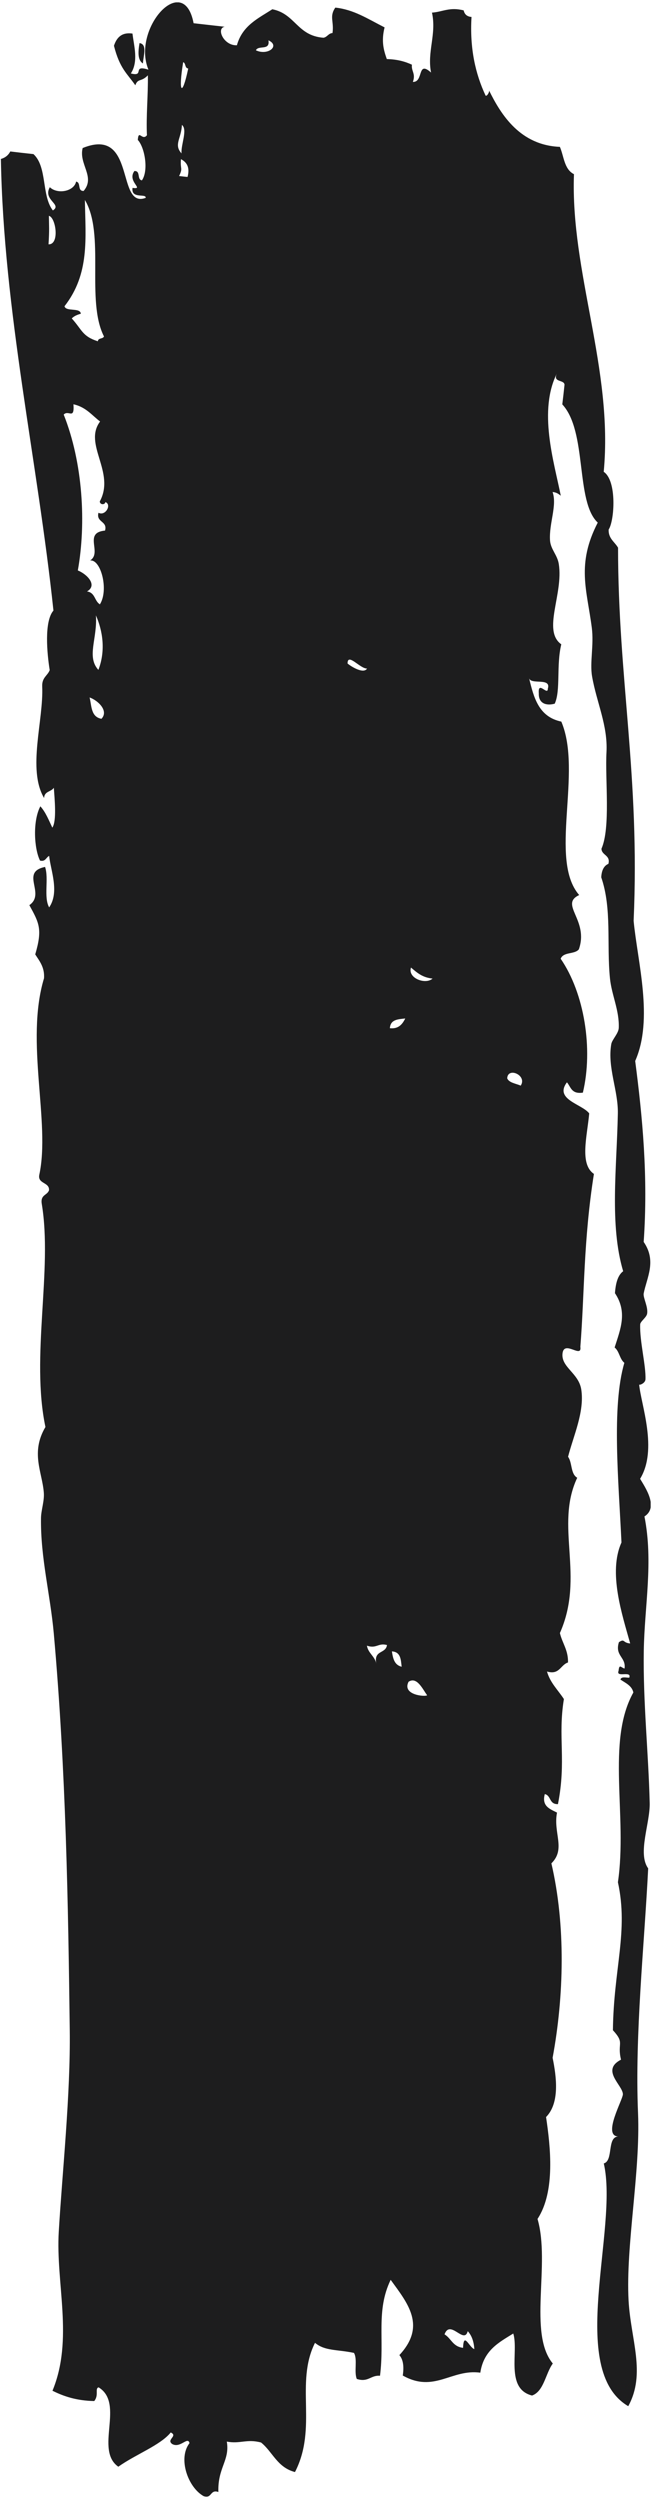<svg width="121" height="461" viewBox="0 0 121 461" fill="none" xmlns="http://www.w3.org/2000/svg">
<g clip-path="url(#clip0_2193_809)">
<path fill-rule="evenodd" clip-rule="evenodd" d="M26.364 11.704C25.369 11.077 25.455 9.585 25.736 7.941C27.207 8.179 26.45 10.212 26.364 11.704ZM6.05 28.404C4.665 28.253 3.28 28.102 1.895 27.929C1.527 28.643 0.943 29.097 0.164 29.314C0.647 57.383 6.929 84.911 9.857 112.59C8.127 114.58 8.669 120.484 9.168 123.576C8.757 124.636 7.718 124.917 7.784 126.582C8.066 132.789 4.996 141.872 8.135 147.17C8.178 145.872 9.433 146.045 9.93 145.266C10.061 147.234 10.495 151.429 9.651 152.619C9.001 151.257 8.438 149.786 7.443 148.684C6.015 151.387 6.276 156.469 7.38 158.696C8.397 158.955 8.484 158.112 9.068 157.831C9.328 160.49 11.017 164.469 9.07 167.324C8.01 165.486 9.047 161.983 8.311 159.864C3.616 160.838 8.507 164.772 5.413 166.914C7.232 170.222 7.86 171.347 6.498 175.997C7.298 177.251 8.251 178.375 8.121 180.386C4.597 192.065 9.34 206.985 7.243 216.652C6.919 218.339 9.148 217.971 9.04 219.484C8.716 220.458 7.439 220.263 7.699 221.972C9.736 234.168 5.65 250.172 8.38 263.146C5.59 267.861 7.798 271.494 8.08 275.235C8.21 276.77 7.583 278.457 7.562 279.927C7.456 287.237 9.275 294.005 9.926 301.271C12.183 326.659 12.578 351.311 12.865 374.321C13.02 386.258 11.487 400.574 10.841 411.495C10.259 421.097 13.615 431.346 9.679 440.862C11.757 441.9 14.116 442.7 17.383 442.764C18.292 441.639 17.447 440.493 18.183 440.233C23.074 443.216 17.385 451.76 21.822 454.873C25.089 452.558 29.589 450.913 31.493 448.556C32.9 449.226 30.584 449.853 31.775 450.697C33.29 451.518 34.631 449.204 34.956 450.523C32.792 453.313 34.633 458.654 37.554 460.297C39.113 460.859 38.723 458.977 40.281 459.539C40.128 455.041 42.422 453.743 41.837 450.24C44.282 450.715 45.515 449.698 48.155 450.411C50.319 452.162 51.121 454.995 54.41 455.859C58.627 447.662 54.384 439.467 58.104 432.027C59.944 433.562 62.108 433.216 65.289 433.885C65.981 435.053 65.268 437.389 65.809 438.686C67.93 439.377 68.384 437.95 70.093 438.101C70.957 431.332 69.311 426.121 72.058 420.411C75.175 424.714 78.703 428.865 73.663 434.294C74.399 435.137 74.529 436.456 74.291 438.057C80.113 441.342 83.271 436.8 88.594 437.534C89.221 433.382 92.033 431.954 94.673 430.31C95.712 433.618 93.139 440.474 98.138 441.749C100.345 440.948 100.604 437.704 101.966 435.844C97.356 430.266 101.572 417.528 99.147 409.181C102.478 404.12 101.524 395.773 100.722 390.388C103.274 387.814 102.646 382.97 101.931 379.467C104.027 368.156 104.37 355.051 101.705 343.612C104.41 340.952 102.007 338.033 102.742 334.248C101.4 333.578 99.885 333.06 100.491 330.832C101.702 331.134 101.248 332.735 102.915 332.691C104.492 324.689 102.868 320.3 104.013 313.315C102.931 311.65 101.459 310.288 100.896 308.233C103.19 308.925 103.384 307 104.769 306.567C104.833 304.297 103.708 302.999 103.275 301.14C107.946 290.607 102.274 281.439 106.47 272.507C105.215 271.772 105.582 269.739 104.781 268.637C105.776 264.744 107.83 260.375 107.223 256.266C106.768 253.196 103.457 252.137 103.759 249.563C104.062 247.055 107.373 250.6 107.048 248.351C107.825 238.555 107.606 228.759 109.55 216.475C106.867 214.659 108.294 209.577 108.682 205.317C107.34 203.565 102.19 202.766 104.569 199.587C105.305 200.43 105.37 201.793 107.513 201.489C109.436 193.423 107.789 183.151 103.417 176.794C103.936 175.475 105.97 176.037 106.77 175.063C108.673 169.657 103.111 166.782 106.833 165.051C101.162 158.521 107.498 142.387 103.536 133.068C99.338 132.182 98.45 128.614 97.583 125.025C97.865 126.365 101.716 124.872 101.046 126.992C101.046 128.397 99.184 125.392 99.38 127.857C99.315 129.825 100.895 130.171 102.323 129.759C103.448 127.294 102.581 122.71 103.532 118.817C99.983 116.287 103.941 109.583 103.074 104.025C102.814 102.317 101.559 101.301 101.45 99.636C101.255 96.5 102.79 93.213 101.924 90.726C102.638 90.79 103.049 91.093 103.439 91.418C102.204 85.19 99.194 75.675 102.806 68.689C101.767 70.636 104.039 69.922 104.126 70.938C103.997 72.149 103.867 73.36 103.716 74.571C108.369 79.587 106.101 92.498 110.256 96.368C106.277 104.068 108.269 108.825 109.157 115.745C109.569 118.945 108.77 122.124 109.203 124.697C110.026 129.498 112.126 133.736 111.868 138.688C111.588 143.749 112.65 152.615 110.942 156.508C110.964 157.74 112.652 157.675 112.219 159.297C111.397 159.643 110.965 160.487 110.9 161.784C112.892 167.579 111.877 174.111 112.506 180.403C112.81 183.474 114.26 186.328 114.131 189.55C114.088 190.588 112.877 191.713 112.747 192.557C112.012 196.86 114.047 201.098 113.962 205.337C113.77 215.328 112.409 225.881 114.943 234.423C113.948 235.158 113.558 236.651 113.429 238.467C115.767 241.97 114.448 245.084 113.367 248.48C114.254 249.193 114.276 250.599 115.163 251.312C112.785 259.357 114.109 273.197 114.631 284.442C112.144 289.957 114.764 297.763 116.237 303.061C114.808 302.953 115.284 302.088 114.159 302.824C113.359 305.376 115.501 305.548 115.199 307.689C114.55 307.516 114.225 306.76 114.096 308.1C113.555 309.463 116.584 307.992 116.065 309.376C115.437 309.376 114.593 309.117 114.442 309.722C115.416 310.371 116.563 310.868 116.823 312.1C111.783 321.119 115.768 334.872 113.975 347.091C115.947 356.173 113.179 363.007 113.052 374.382C115.324 376.847 113.788 376.653 114.546 379.81C110.782 381.757 114.829 384.481 114.894 386.168C114.937 387.119 111.044 393.867 114.03 393.975C111.91 394.083 113.188 398.43 111.37 398.949C114.143 410.994 104.477 436.99 115.882 443.712C119.191 437.678 116.333 431.407 115.942 424.228C115.399 414.086 118.143 400.569 117.686 389.649C117.077 375.16 118.847 358.746 119.558 344.538C117.544 341.77 119.945 336.169 119.836 332.449C119.617 323.258 118.598 313.895 118.747 304.401C118.875 296.205 120.539 288.074 118.871 279.64C121.51 277.953 119.064 274.364 118.068 272.699C121.378 267.27 118.238 259.053 117.891 255.29C117.891 255.507 119.016 255.096 119.059 254.36C119.167 251.83 117.975 247.354 118.083 244.24C118.083 243.699 119.229 242.964 119.359 242.272C119.597 241.017 118.579 239.288 118.731 238.509C119.314 235.568 121.153 232.54 118.728 229.016C119.569 216.97 118.506 205.941 117.162 195.648C120.579 187.927 117.59 177.353 116.874 169.806C118.058 142.969 114.007 125.237 114.001 100.995C113.373 99.914 112.183 99.287 112.269 97.643C113.329 96.086 113.846 88.668 111.357 87.004C113.149 67.995 105.203 50.221 105.869 32.12C104.051 31.212 104.029 28.834 103.271 27.082C95.979 26.781 92.451 21.246 90.199 16.662C90.329 16.922 89.832 17.808 89.572 17.635C87.688 13.614 86.627 8.921 86.972 3.125C86.063 3.061 85.673 2.564 85.522 1.915C82.925 1.245 81.648 2.197 79.679 2.327C80.546 6.328 78.751 9.529 79.509 13.378C76.89 11.043 78.189 15.173 76.155 15.109C76.718 13.551 75.83 13.141 75.981 11.93C74.726 11.346 73.276 10.936 71.35 10.893C70.787 9.293 70.289 7.628 70.938 5.054C67.713 3.411 65.246 1.768 61.849 1.402C60.702 3.067 61.633 3.91 61.331 6.094C60.573 6.138 60.357 6.852 59.665 6.96C54.796 6.593 54.492 2.55 50.229 1.707C47.633 3.395 44.712 4.693 43.696 8.348C41.272 8.457 39.822 5.235 41.444 4.932C39.54 4.716 37.614 4.5 35.71 4.284C33.868 -5.403 24.242 5.282 27.381 12.85C24.265 11.856 26.776 14.234 24.136 13.543C25.585 11.315 24.697 8.461 24.437 6.19C22.468 5.91 21.516 6.905 21.019 8.44C22.08 12.657 23.465 13.565 24.959 15.727C25.434 14.386 26.062 15.164 27.273 13.888C27.339 17.456 26.929 21.435 27.103 24.939C26.216 26.063 25.567 23.75 25.416 25.804C26.693 27.166 27.451 31.426 26.175 33.265C25.201 33.092 26.001 31.491 24.79 31.535C23.362 33.482 26.738 34.973 24.444 34.649C24.142 36.768 27.019 35.6 26.868 36.487C21.372 38.564 25.177 23.252 15.246 27.299C14.489 30.283 17.649 32.618 15.421 35.214C14.209 35.236 15.009 33.657 14.036 33.484C13.668 35.3 10.617 35.885 9.189 34.523C7.848 36.881 11.527 37.68 9.752 38.805C7.631 36.081 8.755 30.76 6.158 28.404L6.05 28.404ZM87.49 433.188C86.537 432.864 85.52 429.901 85.412 432.95C83.508 432.735 83.248 431.221 81.993 430.464C83.052 427.61 85.607 432.41 86.277 429.879C87.034 430.701 87.403 431.825 87.49 433.188ZM96.044 200.195C95.157 199.806 93.901 199.676 93.555 198.854C93.641 196.692 97.298 198.291 96.044 200.195ZM78.783 312.607C78.545 312.932 74.087 312.608 75.363 310.121C76.921 309.104 77.982 311.548 78.783 312.607ZM74.086 307.353C72.722 307.029 72.484 305.797 72.289 304.521C73.933 304.629 73.934 306.056 74.086 307.353ZM71.38 303.353C71.142 305.04 68.892 304.197 69.412 306.814C69.173 305.43 67.896 304.868 67.68 303.463C69.433 304.089 69.757 302.9 71.38 303.353ZM79.788 180.455C78.49 181.623 75.158 180.391 75.806 178.423C76.867 179.309 77.862 180.261 79.788 180.455ZM74.748 187.809C74.208 188.912 73.472 189.777 71.914 189.604C72.022 187.961 73.45 187.96 74.748 187.809ZM67.7 123.28C67.073 124.362 64.692 122.87 64.108 122.351C64.107 120.297 66.402 123.324 67.7 123.28ZM47.202 9.277C47.656 8.26 49.841 9.428 49.516 7.438C51.724 8.454 49.409 10.314 47.202 9.277ZM34.592 32.635C34.073 32.571 33.553 32.528 33.034 32.463C33.791 30.884 33.207 31.295 33.379 29.349C34.44 29.911 35.068 30.84 34.592 32.635ZM33.551 23.034C34.655 23.899 33.336 26.689 33.487 28.289C31.994 26.667 33.465 25.521 33.551 23.034ZM33.786 11.464C34.327 11.659 34.024 12.546 34.717 12.632C33.593 18.038 32.857 17.109 33.786 11.464ZM18.712 132.548C16.765 132.203 16.916 130.192 16.526 128.613C18.106 129.175 20.097 131.099 18.712 132.548ZM18.148 123.531C15.918 121.088 17.995 117.757 17.691 113.475C18.925 116.286 19.532 119.94 18.148 123.531ZM16.693 103.355C18.619 103.203 20.091 108.803 18.426 111.442C17.409 110.837 17.581 109.28 16.045 109.064C18.014 107.96 16.152 105.928 14.356 105.193C15.912 96.521 15.303 85.384 11.753 76.454C12.618 75.502 13.765 77.513 13.548 74.55C15.864 75.069 16.946 76.582 18.461 77.728C15.303 81.924 21.341 87.07 18.4 92.477C18.465 93.147 19.373 93.103 19.438 92.585C20.672 93.038 19.439 95.244 18.162 94.553C17.686 96.369 19.872 96.044 19.375 97.84C15.307 98.23 18.878 101.884 16.65 103.333L16.693 103.355ZM19.193 62.006C18.998 62.569 18.111 62.245 18.046 62.937C15.168 62.007 15.189 60.883 13.241 58.721C13.674 58.267 14.28 58.029 14.907 57.855C14.82 56.666 12.159 57.532 11.899 56.472C16.572 50.481 15.769 43.993 15.659 36.879C19.426 43.192 15.815 55.411 19.171 62.028L19.193 62.006ZM8.953 45.055C9.126 42.222 9.039 41.746 9.017 39.8C10.315 40.102 11.031 45.141 8.953 45.055Z" fill="#1D1D1E"/>
</g>
<defs>
<clipPath id="clip0_2193_809">
<rect width="459.97" height="119.813" fill="white" transform="translate(119.949 0.414) rotate(89.986)"/>
</clipPath>
</defs>
</svg>
